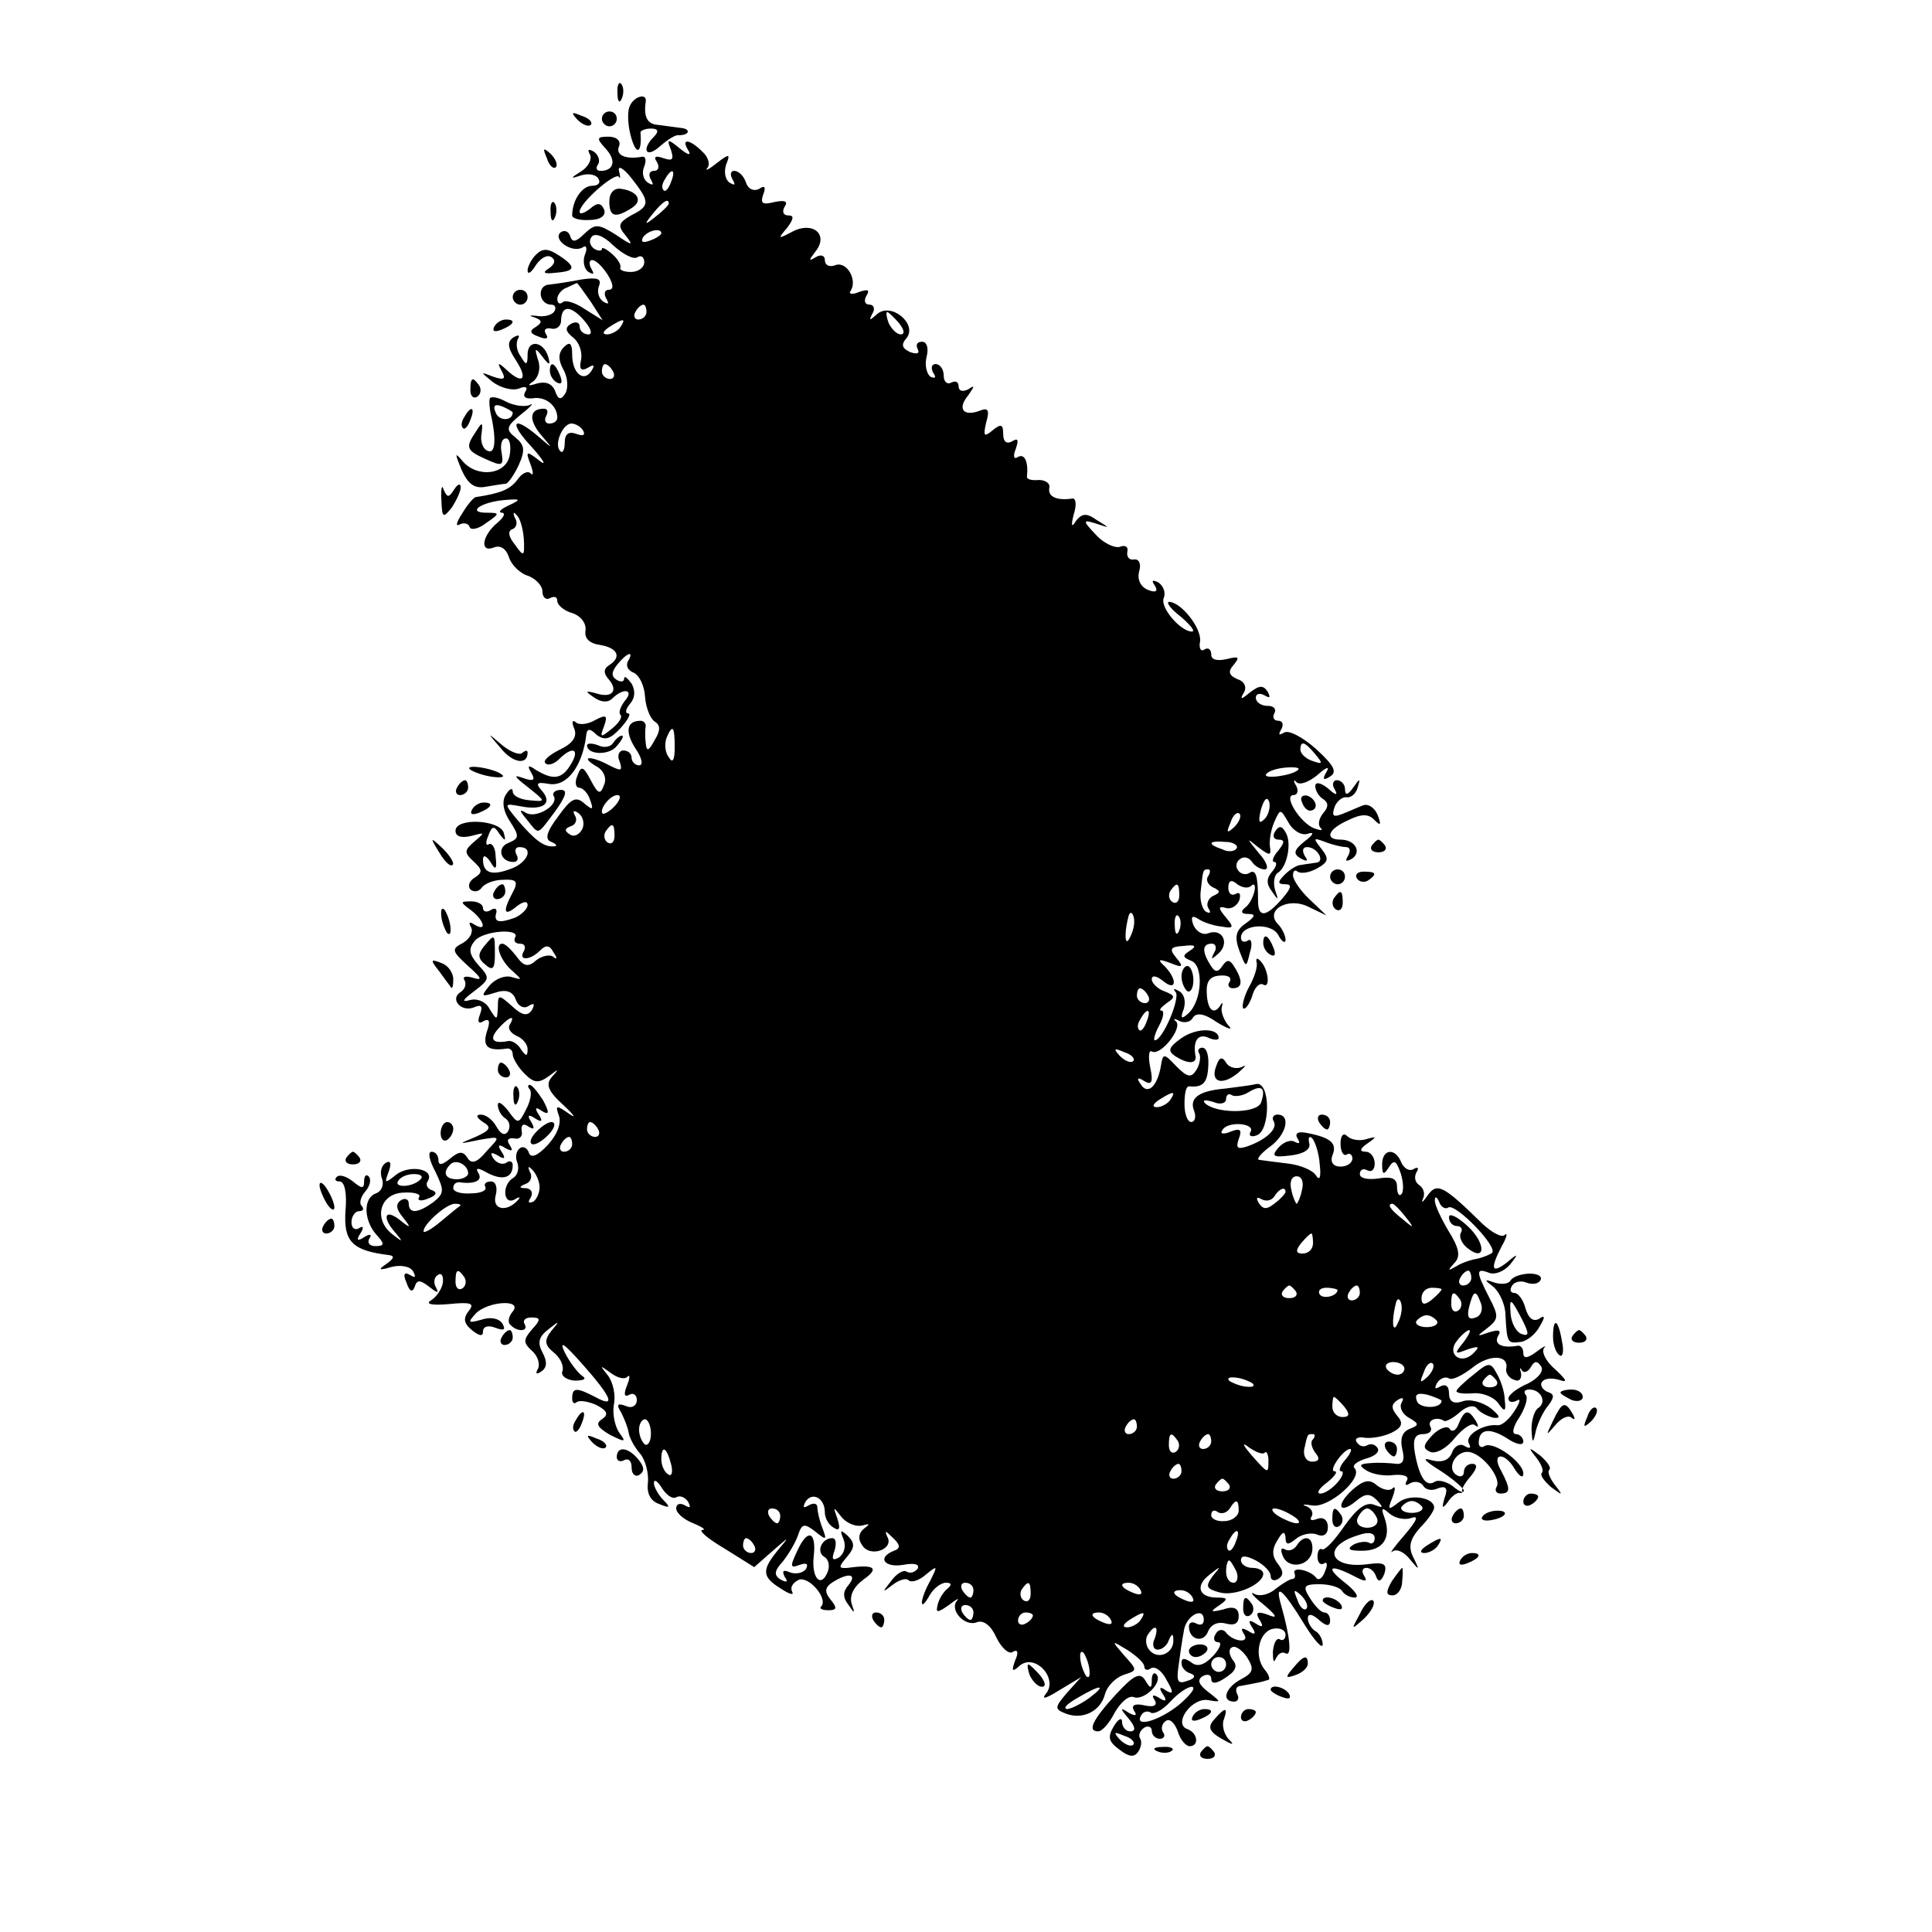 <?xml version="1.0" standalone="no"?>
<!DOCTYPE svg PUBLIC "-//W3C//DTD SVG 20010904//EN"
 "http://www.w3.org/TR/2001/REC-SVG-20010904/DTD/svg10.dtd">
<svg version="1.0" xmlns="http://www.w3.org/2000/svg"
 width="260pt" height="260pt" viewBox="0 0 260 260"
 preserveAspectRatio="xMidYMid meet">
<g transform="translate(0,260) scale(0.1,-0.1)"
fill="#000000" stroke="none">
<path d="M831 2474 c0 -11 3 -14 6 -6 3 7 2 16 -1 19 -3 4 -6 -2 -5 -13z"/>
<path d="M847 2456 c-3 -8 -2 -27 3 -43 7 -23 14 -18 12 8 -1 3 6 6 14 6 10 0
11 -4 4 -11 -17 -17 -11 -30 8 -13 9 8 21 16 25 15 16 0 17 9 2 10 -8 1 -22 3
-30 4 -14 1 -19 11 -16 31 2 13 -17 7 -22 -7z"/>
<path d="M777 2439 c7 -7 15 -10 18 -7 3 3 -2 9 -12 12 -14 6 -15 5 -6 -5z"/>
<path d="M810 2440 c0 -5 5 -10 10 -10 6 0 10 5 10 10 0 6 -4 10 -10 10 -5 0
-10 -4 -10 -10z"/>
<path d="M815 2400 c15 -16 11 -30 -7 -30 -5 0 -7 4 -3 9 3 5 0 13 -6 17 -7 4
-9 3 -5 -4 3 -6 -2 -16 -11 -22 -16 -10 -16 -11 -1 -6 10 3 20 1 23 -4 4 -6 0
-10 -8 -10 -14 0 -27 -20 -27 -40 0 -4 11 -7 24 -6 14 0 22 6 19 14 -4 9 -9
10 -19 1 -8 -6 -14 -8 -14 -4 0 12 48 54 53 47 2 -4 2 0 0 8 -2 8 6 4 17 -10
25 -32 25 -37 -1 -50 -17 -10 -18 -14 -7 -27 11 -14 9 -14 -13 1 -24 15 -28
15 -42 2 -12 -12 -17 -13 -20 -3 -2 6 -8 8 -13 4 -10 -10 16 -28 30 -20 5 4 7
-1 3 -10 -3 -9 -1 -19 5 -23 7 -4 8 -3 4 4 -4 7 -3 12 1 12 5 0 14 -9 21 -20
8 -13 8 -20 1 -20 -5 0 -7 -5 -3 -12 4 -7 3 -8 -4 -4 -6 4 -9 13 -6 21 4 10
-2 12 -23 9 -15 -3 -35 -6 -44 -7 -17 -1 -14 -27 3 -27 5 0 7 -4 4 -9 -3 -5
-14 -8 -24 -6 -9 1 -11 0 -3 -2 11 -4 11 -7 2 -13 -9 -5 -8 -9 4 -13 9 -4 14
-3 10 3 -4 6 -1 9 6 8 7 -2 13 2 14 9 0 22 12 23 30 3 10 -11 13 -20 7 -20 -7
0 -12 5 -12 11 0 5 -5 7 -12 3 -8 -5 -7 -10 3 -18 8 -6 13 -19 11 -30 -3 -13
0 -16 9 -11 8 5 10 4 5 -4 -10 -16 -26 -4 -26 22 0 15 -3 18 -11 10 -8 -8 -8
-17 -1 -30 6 -10 7 -25 3 -32 -6 -10 -10 -9 -14 3 -4 10 -13 13 -24 10 -13 -4
-14 -3 -5 3 7 6 10 18 6 29 -5 16 -4 17 6 4 9 -12 11 -12 8 -1 -6 22 -28 25
-28 4 0 -15 -2 -15 -9 -3 -6 8 -7 18 -4 24 3 5 1 6 -6 2 -9 -6 -8 -14 4 -32
16 -25 8 -32 -14 -11 -11 10 -12 9 -6 -2 6 -11 4 -13 -11 -8 -18 7 -18 7 -1
-7 11 -8 26 -12 35 -9 9 4 13 2 9 -4 -4 -7 0 -10 10 -9 17 3 33 -10 33 -26 0
-5 -5 -8 -11 -8 -5 0 -7 5 -4 10 3 6 2 10 -3 10 -19 0 -21 -14 -5 -34 18 -21
18 -21 -3 -3 -34 29 -40 19 -8 -15 16 -18 20 -26 10 -18 -18 14 -19 13 -12 -5
4 -11 4 -16 0 -12 -4 4 -12 0 -18 -9 -10 -13 -23 -18 -56 -23 -3 -1 -11 -10
-18 -22 -8 -12 -9 -18 -4 -15 6 3 12 2 14 -3 1 -5 12 -3 22 5 19 13 19 14 1
14 -27 0 -9 14 23 17 23 2 24 1 7 -7 -11 -5 -15 -9 -10 -10 6 0 3 -6 -5 -13
-21 -17 -25 -41 -6 -34 9 4 17 -1 21 -13 3 -10 15 -22 26 -25 10 -4 19 -13 19
-21 0 -8 5 -12 10 -9 6 3 10 2 10 -4 0 -5 9 -13 20 -16 12 -4 19 -14 18 -23
-2 -11 5 -18 20 -20 23 -4 29 -16 12 -27 -8 -5 -8 -11 -1 -19 14 -16 4 -26
-17 -19 -15 4 -15 3 -2 -6 9 -6 18 -7 24 -1 15 15 30 12 17 -3 -6 -8 -9 -16
-6 -19 3 -3 -2 -11 -12 -19 -15 -12 -16 -12 -10 4 5 14 3 16 -12 8 -10 -6 -22
-7 -26 -3 -5 4 -6 0 -2 -9 4 -11 -3 -20 -20 -28 -14 -7 -23 -15 -19 -18 3 -4
12 -1 18 5 19 19 29 14 16 -7 -12 -20 -24 -21 -47 -7 -10 7 -12 6 -6 -4 6 -10
3 -12 -11 -7 -14 5 -12 2 6 -12 25 -20 25 -20 3 -18 -13 1 -23 6 -23 12 0 5
-4 4 -9 -4 -6 -9 -4 -22 5 -36 13 -20 13 -23 -1 -29 -17 -6 -12 -26 6 -26 6 0
7 5 4 10 -3 6 -1 10 4 10 20 0 11 -21 -11 -29 -26 -10 -38 -6 -38 12 0 7 4 6
10 -3 7 -12 9 -10 7 7 0 12 -5 19 -9 17 -4 -3 -5 2 -1 11 5 14 8 14 15 3 8
-11 9 -10 6 1 -5 18 -65 21 -65 3 0 -8 8 -10 21 -7 19 5 19 5 5 -7 -14 -12
-15 -15 -2 -27 12 -11 13 -15 2 -22 -7 -4 -10 -11 -6 -16 5 -4 11 -3 15 2 4 6
17 11 29 11 18 1 21 -2 13 -17 -14 -26 -12 -33 5 -19 9 7 15 8 15 2 0 -5 -8
-13 -17 -17 -22 -8 -29 -6 -25 7 1 5 -2 7 -8 3 -5 -3 -10 -2 -10 3 0 5 -7 9
-16 9 -15 0 -15 -1 0 -12 18 -14 22 -30 4 -19 -6 4 -8 3 -4 -4 3 -6 -1 -15
-11 -21 -16 -8 -15 -11 7 -31 18 -16 20 -20 7 -16 -10 3 -15 2 -12 -3 3 -5 1
-12 -5 -16 -15 -9 0 -27 17 -21 11 5 13 2 9 -9 -4 -10 -2 -14 5 -9 8 4 9 -1 4
-15 -6 -20 2 -26 28 -22 4 0 7 -3 7 -8 0 -5 7 -17 16 -26 13 -13 19 -13 33 -3
13 10 14 10 4 -1 -9 -10 -6 -19 15 -38 15 -14 18 -19 8 -12 -17 12 -19 12 -14
-2 4 -10 -2 -26 -15 -40 -13 -14 -22 -18 -25 -11 -2 7 -8 10 -12 7 -5 -3 -7
-12 -4 -19 3 -8 1 -17 -5 -21 -16 -9 -14 -38 2 -29 6 4 8 3 4 -1 -15 -17 -35
-13 -30 6 3 11 0 19 -6 19 -7 0 -10 -3 -8 -7 3 -5 -6 -9 -19 -9 -13 -1 -24 2
-24 7 0 5 3 8 8 8 20 -3 32 2 26 12 -5 8 -1 8 13 0 20 -10 33 -6 33 11 0 5 -4
7 -9 3 -5 -3 -13 0 -17 6 -5 8 -3 9 6 4 9 -6 11 -4 5 5 -6 9 -4 11 5 5 9 -5
11 -4 6 4 -5 7 -2 10 6 9 7 -2 12 3 10 10 -1 8 2 11 9 6 8 -5 9 -3 4 6 -6 9
-4 11 5 5 9 -6 11 -4 5 5 -6 9 -4 11 4 5 10 -6 11 -3 2 14 -7 11 -15 21 -18
21 -3 0 -3 -3 0 -6 3 -4 1 -16 -5 -27 -10 -20 -11 -20 -24 -2 -8 10 -14 14
-14 8 0 -7 5 -15 10 -18 6 -4 7 -11 4 -17 -4 -7 -10 -5 -16 6 -5 9 -14 16 -21
16 -7 0 -6 -4 3 -10 12 -7 10 -11 -10 -20 -24 -10 -24 -10 5 -4 29 5 29 5 10
-15 -13 -16 -21 -18 -26 -9 -6 9 -11 9 -23 -1 -11 -9 -16 -10 -16 -2 0 6 -4
11 -9 11 -6 0 -3 -12 5 -27 12 -25 12 -29 -3 -41 -21 -15 -33 -16 -33 -1 0 5
-5 7 -10 4 -8 -5 -7 -12 2 -23 12 -15 11 -16 -5 -3 -20 15 -23 2 -4 -19 10
-12 9 -12 -5 -1 -26 20 -17 55 15 56 14 1 24 -2 21 -6 -3 -5 3 -6 12 -2 11 4
13 8 6 11 -7 2 -10 8 -6 13 9 16 -25 22 -43 8 -15 -12 -16 -12 -10 4 4 11 3
16 -4 12 -6 -4 -8 -13 -5 -21 3 -8 0 -17 -8 -20 -17 -6 -17 -35 0 -55 12 -13
12 -16 -1 -16 -8 0 -11 5 -8 10 4 6 1 7 -7 2 -9 -6 -11 -4 -5 5 5 8 4 11 -2 7
-5 -3 -10 0 -10 8 0 8 5 15 10 15 6 0 7 3 4 7 -4 3 -2 12 5 20 6 7 8 16 4 20
-3 3 -6 1 -6 -7 0 -10 -3 -10 -15 0 -9 7 -18 10 -22 6 -3 -3 -2 -6 4 -6 7 0
10 -16 8 -39 -3 -42 9 -54 58 -60 8 -1 8 -4 -3 -12 -12 -8 -10 -9 7 -4 12 3
25 1 29 -6 4 -8 3 -9 -4 -5 -8 5 -10 1 -5 -10 4 -12 8 -14 11 -6 3 10 7 10 20
0 10 -8 13 -9 9 -1 -4 6 -3 14 2 17 5 4 8 -1 7 -10 -1 -8 -8 -19 -16 -24 -8
-5 1 -7 24 -5 30 3 35 1 27 -9 -8 -10 -7 -17 4 -26 10 -8 15 -9 15 -2 0 7 7 9
17 5 11 -4 14 -3 9 6 -5 7 -16 9 -28 5 -18 -5 -19 -4 -8 8 16 17 64 20 50 3
-6 -7 -7 -15 -3 -18 9 -10 25 -9 19 1 -3 5 1 9 9 9 13 0 13 -3 1 -16 -12 -14
-12 -18 0 -29 8 -7 11 -18 8 -24 -4 -7 -2 -8 4 -4 8 5 9 13 2 26 -7 13 -5 21
8 31 15 12 16 12 4 -2 -10 -13 -9 -19 3 -29 9 -7 14 -18 12 -25 -3 -6 5 -12
16 -13 12 0 17 2 11 6 -6 4 -17 18 -24 32 -8 17 -1 12 23 -15 40 -45 47 -61
18 -45 -25 13 -31 13 -31 -2 0 -6 3 -8 6 -5 4 3 16 1 27 -4 15 -8 16 -13 7
-19 -9 -6 -6 -11 11 -21 20 -10 22 -10 13 2 -6 8 -10 25 -8 38 3 13 -1 31 -8
40 -11 14 -11 14 3 4 9 -7 19 -10 23 -6 4 4 4 -1 0 -11 -5 -12 -4 -17 3 -13 5
3 10 0 10 -7 0 -8 -7 -12 -15 -8 -11 4 -13 2 -6 -9 4 -8 9 -20 10 -27 1 -7 8
-20 16 -29 7 -9 11 -26 10 -38 -2 -14 3 -25 15 -29 14 -6 16 -5 6 5 -7 7 -13
18 -13 23 0 6 5 3 11 -7 6 -9 14 -15 19 -12 5 3 12 0 16 -6 4 -8 3 -9 -4 -5
-7 4 -12 2 -12 -4 0 -6 10 -15 23 -20 12 -5 18 -9 12 -9 -5 -1 8 -12 30 -25
l40 -25 25 22 c23 20 23 20 7 1 -22 -27 -22 -36 4 -52 12 -8 18 -9 15 -4 -3 6
1 12 9 16 14 5 40 -26 30 -36 -3 -3 2 -5 10 -5 11 0 12 3 3 14 -9 11 -8 17 3
24 21 13 33 11 21 -4 -8 -9 -8 -17 0 -27 8 -12 9 -12 4 2 -3 11 3 23 17 33 21
15 13 20 -22 15 -13 -1 -13 1 -1 15 10 12 11 18 1 28 -10 9 -11 8 -6 -4 4 -10
1 -20 -6 -25 -9 -5 -10 -2 -6 9 3 10 2 17 -3 17 -14 0 -22 -18 -11 -25 6 -3 8
-12 5 -20 -9 -23 -22 -9 -19 20 4 34 -8 39 -22 8 -10 -21 -10 -24 3 -19 9 3
12 2 9 -5 -4 -6 -14 -8 -22 -5 -9 4 -11 2 -7 -6 5 -7 3 -8 -5 -4 -10 6 -9 12
2 24 8 10 17 25 21 36 5 16 9 16 23 5 15 -12 16 -12 10 4 -4 10 -7 23 -7 28 0
6 -5 7 -12 3 -7 -4 -8 -3 -4 5 9 14 26 5 26 -14 0 -8 5 -17 12 -21 8 -5 9 -1
5 12 -6 17 -6 17 5 3 7 -9 20 -14 28 -12 11 3 11 2 3 -4 -7 -5 -9 -14 -3 -22
10 -18 44 -6 34 11 -4 9 -2 8 7 -1 11 -10 11 -15 2 -18 -23 -9 -13 -23 12 -19
15 3 23 1 20 -5 -4 -5 -10 -7 -15 -4 -4 3 -14 -3 -21 -13 -12 -15 -12 -16 2
-5 9 7 19 10 22 6 4 -3 14 0 23 8 16 13 16 12 6 -8 -15 -27 -15 -45 -1 -20 5
9 15 17 22 17 8 0 8 -3 2 -8 -5 -4 -11 -13 -13 -21 -3 -12 -1 -12 15 -1 10 8
15 10 11 6 -11 -13 11 -36 27 -29 9 3 19 -5 26 -21 7 -14 17 -23 22 -19 7 4 8
-1 3 -12 -5 -14 -4 -16 7 -6 21 16 52 -19 34 -39 -6 -8 2 -5 18 5 l30 18 -19
-21 c-17 -20 -17 -22 -2 -28 23 -9 47 3 53 26 3 11 14 22 25 26 19 6 19 6 1
26 -18 21 -18 21 5 7 12 -8 22 -17 22 -22 0 -4 4 -6 9 -2 6 3 15 -4 21 -16 10
-17 9 -20 -1 -14 -8 6 -10 4 -4 -5 6 -9 4 -11 -5 -5 -8 5 -11 4 -6 -3 4 -7 -1
-10 -14 -7 -13 3 -18 0 -14 -7 5 -7 2 -8 -7 -3 -12 8 -12 6 0 -8 9 -11 10 -17
2 -17 -6 0 -11 6 -11 13 0 6 -5 4 -11 -6 -9 -15 -7 -21 8 -32 13 -10 20 -10
25 -2 4 6 5 14 2 18 -2 4 0 10 6 14 5 3 10 1 10 -4 0 -6 5 -11 11 -11 5 0 8 4
4 9 -3 5 -1 12 4 15 5 4 12 -3 16 -14 3 -11 11 -20 16 -20 13 0 11 18 -3 23
-20 7 6 43 28 39 18 -3 18 -3 0 11 -13 10 -15 16 -8 21 7 4 12 2 12 -3 0 -8 7
-7 19 1 14 9 17 16 10 24 -5 7 -6 15 -1 17 4 3 13 -3 20 -13 10 -16 9 -21 -8
-30 -21 -11 -27 -30 -9 -30 5 0 7 5 4 10 -3 6 -1 11 4 11 6 1 16 3 21 4 6 1
13 3 16 4 4 0 2 7 -4 14 -15 18 -8 51 11 55 10 2 17 -2 17 -8 0 -6 -4 -9 -8
-6 -4 2 -8 -5 -9 -17 0 -12 1 -16 4 -9 3 6 8 10 13 7 9 -5 6 23 -6 65 -9 31 2
22 32 -27 13 -21 24 -33 24 -26 0 6 -4 15 -10 18 -5 3 -10 11 -10 17 0 7 6 6
15 -2 10 -9 15 -9 15 -1 0 6 -3 11 -8 11 -4 0 -12 8 -19 19 -10 16 -9 19 13
19 13 0 27 -4 30 -9 3 -5 11 -9 17 -9 7 0 1 9 -13 20 -27 21 -21 26 12 9 15
-8 19 -8 14 0 -4 6 -3 11 3 11 5 0 11 -5 13 -12 3 -8 7 -6 11 4 4 13 0 16 -22
13 -52 -7 -63 24 -13 39 14 5 22 3 22 -4 0 -6 -4 -9 -8 -6 -4 2 -14 1 -21 -3
-9 -6 -5 -8 12 -8 28 0 40 17 30 45 -5 13 -3 14 7 5 7 -6 20 -9 29 -6 11 4 8
-3 -9 -23 -14 -16 -21 -26 -16 -22 5 4 15 0 23 -10 13 -16 14 -16 5 2 -7 14
-5 24 9 40 11 11 19 23 19 27 0 14 -33 19 -48 7 -14 -11 -15 -10 -8 7 4 11 4
16 0 12 -4 -4 -13 -2 -21 4 -10 9 -18 7 -33 -6 -23 -21 -18 -34 5 -15 12 10
18 11 28 1 9 -10 9 -11 -4 -6 -11 4 -23 -5 -40 -29 -13 -19 -26 -33 -30 -31
-3 2 -6 -2 -6 -10 0 -8 4 -12 9 -9 4 3 5 -2 1 -11 -3 -9 -9 -13 -12 -8 -8 10
-32 15 -29 6 2 -5 0 -8 -3 -8 -3 0 -13 -6 -22 -13 -9 -8 -22 -11 -29 -7 -7 4
-2 -3 12 -14 19 -16 20 -20 6 -14 -14 5 -17 3 -11 -7 6 -9 4 -11 -5 -5 -9 6
-11 4 -5 -5 6 -9 4 -11 -5 -5 -9 5 -11 4 -6 -4 9 -13 -15 -11 -25 3 -4 4 -10
3 -13 -3 -4 -6 -2 -11 3 -11 6 0 3 -8 -6 -18 -12 -13 -22 -16 -30 -9 -9 6 -13
6 -13 -1 0 -6 5 -12 12 -14 8 -3 6 -7 -4 -10 -13 -5 -15 -1 -12 20 2 15 5 36
7 46 2 21 27 35 27 16 0 -6 -4 -8 -10 -5 -5 3 -10 2 -10 -4 0 -18 20 -23 26
-6 4 9 13 13 24 10 11 -3 17 0 17 10 0 11 -7 14 -21 9 -17 -4 -18 -3 -6 5 13
9 13 11 -2 11 -25 0 -30 16 -10 31 15 12 16 12 4 -2 -10 -14 -9 -17 9 -22 21
-6 59 11 59 25 0 5 -7 8 -15 8 -8 0 -15 5 -15 10 0 7 6 7 20 0 11 -6 20 -15
20 -21 0 -6 5 -7 10 -4 8 5 7 11 0 20 -8 10 -9 19 -1 32 7 12 10 13 11 4 0
-10 3 -11 14 -2 7 6 20 9 28 6 9 -4 15 0 15 10 0 9 -6 14 -14 11 -8 -3 -11 -2
-8 3 3 5 0 11 -7 14 -7 2 -4 3 8 1 22 -4 69 37 57 50 -4 4 3 9 15 13 12 3 19
9 16 14 -3 5 -9 7 -14 4 -5 -3 -11 -1 -14 4 -4 5 2 8 11 6 10 -1 26 2 36 7 14
7 16 13 7 23 -8 10 -8 15 1 21 7 4 9 3 5 -4 -3 -6 1 -15 10 -20 14 -8 14 -10
1 -15 -10 -4 -13 -13 -10 -27 4 -15 1 -21 -8 -20 -8 1 -23 2 -34 1 -16 -1 -17
-3 -6 -10 8 -5 24 -8 37 -6 14 1 21 -2 17 -8 -3 -6 -1 -7 5 -3 6 3 13 2 17 -3
3 -6 12 -8 20 -4 11 4 14 0 9 -13 -4 -14 -3 -15 4 -6 5 8 12 13 16 13 3 -1 5
1 4 2 -2 2 3 11 11 20 9 11 10 17 2 17 -6 0 -11 -5 -11 -11 0 -5 -4 -8 -10 -4
-14 9 -1 33 17 31 19 -3 44 -36 37 -47 -3 -5 0 -9 5 -9 14 0 14 6 1 31 -14 24
5 26 19 1 6 -9 11 -12 11 -5 0 15 -40 44 -52 37 -4 -3 -8 -1 -8 4 0 19 14 21
37 7 13 -9 23 -11 23 -5 0 5 -5 10 -10 10 -6 0 -4 10 5 23 8 13 12 27 8 30 -3
4 -1 7 5 7 16 0 24 -17 12 -25 -5 -3 -9 -16 -9 -28 1 -20 2 -21 6 -2 3 11 10
26 17 34 8 11 8 15 -2 18 -6 3 -10 9 -7 13 3 5 13 6 23 3 12 -4 11 -1 -5 14
-13 11 -19 24 -15 29 4 4 -1 2 -10 -5 -12 -9 -18 -10 -18 -2 0 6 -3 10 -7 10
-22 -4 -33 2 -27 13 5 8 1 9 -12 5 -17 -6 -18 -6 -2 6 15 12 15 16 2 41 -18
35 -18 40 0 33 8 -3 20 2 28 11 12 15 11 16 -4 3 -21 -16 -23 -9 -7 22 7 12 8
19 4 15 -4 -4 -17 3 -30 15 -53 52 -61 56 -74 38 -6 -9 -9 -11 -6 -4 3 6 1 14
-5 18 -6 4 -7 11 -4 17 4 6 2 8 -3 5 -6 -4 -13 0 -17 8 -8 21 -26 19 -26 -2 0
-14 2 -15 9 -4 7 11 10 9 16 -8 4 -13 4 -25 1 -28 -3 -4 -6 1 -6 10 0 11 -7
14 -25 11 -14 -2 -25 0 -25 6 0 6 5 8 10 5 6 -3 10 1 10 9 0 9 -6 16 -12 16
-9 0 -8 4 2 11 13 9 13 10 -1 6 -9 -3 -21 -1 -26 4 -5 5 -9 1 -9 -10 0 -11 4
-17 8 -15 4 3 8 0 8 -5 0 -6 -7 -11 -16 -11 -10 0 -14 6 -11 15 7 16 -2 24
-33 30 -13 3 -18 0 -14 -7 4 -6 3 -8 -3 -5 -6 4 -16 0 -23 -8 -9 -11 -7 -13
17 -10 17 2 27 8 25 16 -2 8 0 11 4 7 4 -5 9 -20 10 -35 2 -17 0 -23 -5 -15
-4 7 -21 14 -37 16 -16 2 -33 4 -39 5 -5 0 1 8 13 17 23 16 30 44 11 44 -5 0
-8 -4 -5 -9 6 -10 -10 -25 -36 -34 -13 -4 -15 -2 -11 10 5 13 2 15 -11 10 -9
-4 -15 -3 -11 2 3 6 14 9 25 8 10 -1 16 -5 13 -10 -3 -5 0 -8 8 -5 19 6 19 74
-1 69 -8 -2 -27 -4 -41 -6 -36 -3 -49 -13 -42 -30 3 -8 1 -15 -4 -15 -5 0 -9
11 -9 24 0 14 2 24 6 24 19 -2 25 5 26 27 1 14 -2 25 -8 25 -5 0 -7 -4 -4 -8
2 -4 1 -14 -4 -22 -7 -11 -12 -10 -27 5 -17 18 -18 18 -21 -1 -5 -27 -18 -38
-27 -23 -6 8 -4 10 5 4 10 -6 12 -1 8 18 -3 15 -2 24 2 22 11 -7 41 30 33 40
-5 4 -3 5 4 1 6 -3 15 -2 18 4 5 8 16 6 33 -6 15 -9 22 -11 15 -4 -6 7 -10 18
-9 24 2 6 1 8 -1 4 -9 -15 -18 -8 -19 15 -1 16 4 23 17 24 11 1 17 -2 14 -8
-4 -5 -1 -9 4 -9 13 0 14 10 2 29 -6 10 -10 10 -16 1 -6 -9 -10 -9 -16 1 -12
19 -11 29 2 29 5 0 7 -6 3 -12 -5 -10 -4 -10 6 -1 15 14 5 34 -14 27 -7 -3
-16 2 -20 11 -4 11 -2 14 7 8 6 -4 20 -9 31 -10 16 -3 17 -1 6 12 -11 13 -11
16 0 13 7 -2 15 3 18 11 2 8 0 11 -5 8 -5 -3 -10 0 -10 8 0 10 4 12 12 5 7 -5
15 -6 19 -2 4 4 6 0 4 -8 -2 -8 -7 -18 -13 -22 -6 -5 -4 -8 4 -8 11 0 11 -3
-3 -13 -13 -9 -15 -18 -8 -37 9 -23 9 -23 14 -2 4 12 2 20 -3 16 -5 -3 -9 -1
-9 4 0 18 40 21 50 4 5 -10 10 -12 10 -7 0 6 -5 16 -10 21 -19 19 14 38 42 23
l23 -11 -22 21 c-13 12 -23 27 -23 33 0 6 3 8 6 5 4 -3 15 -2 26 4 16 9 17 13
6 27 -11 14 -11 15 5 9 10 -4 23 -7 28 -7 6 0 7 -5 3 -12 -4 -7 -3 -8 5 -4 14
9 5 26 -15 26 -22 0 -17 14 10 26 18 9 28 9 36 0 8 -8 9 -6 4 7 -4 10 -13 16
-20 13 -8 -3 -21 -9 -29 -12 -11 -4 -13 -2 -9 10 3 8 11 14 16 13 6 -1 13 5
15 13 4 13 3 13 -6 0 -7 -10 -11 -11 -11 -2 0 6 -5 12 -11 12 -5 0 -7 -6 -3
-12 5 -9 2 -9 -9 1 -10 8 -17 9 -17 3 0 -6 5 -14 10 -17 8 -5 8 -11 1 -19 -6
-7 -8 -16 -4 -20 4 -4 1 -4 -8 -1 -19 7 -43 45 -28 45 5 0 7 6 3 13 -4 6 -3 9
1 4 5 -4 17 1 28 10 12 11 17 12 12 4 -6 -10 -4 -12 5 -6 10 6 5 15 -19 37
-18 16 -37 26 -43 22 -7 -4 -8 -3 -4 4 4 7 2 12 -4 12 -6 0 -8 5 -5 10 3 6 -1
10 -9 10 -9 0 -16 5 -16 11 0 5 5 7 12 3 7 -4 8 -3 4 5 -6 9 -11 9 -24 -1 -12
-10 -14 -10 -8 0 4 7 1 15 -9 18 -11 5 -13 10 -5 19 9 11 7 12 -9 8 -13 -3
-21 -1 -21 6 0 7 -4 10 -9 7 -5 -4 -8 2 -6 11 2 18 -26 53 -42 53 -4 -1 3 -10
16 -20 13 -11 20 -20 15 -20 -15 0 -43 32 -38 45 3 7 0 16 -7 21 -8 4 -10 3
-5 -4 5 -8 1 -10 -9 -6 -10 4 -15 14 -12 25 3 10 0 17 -7 16 -6 -1 -10 3 -9
10 2 7 -3 10 -10 7 -7 -2 -22 5 -32 16 -19 20 -18 21 1 15 18 -6 18 -6 0 5
-14 10 -20 9 -28 -1 -6 -10 -7 -7 -3 9 4 12 3 22 -2 21 -20 -3 -33 2 -31 14 2
6 -5 11 -14 11 -10 -1 -17 1 -16 5 2 19 -3 31 -12 26 -6 -4 -7 1 -3 11 4 12 3
15 -5 10 -7 -4 -12 -1 -12 10 0 13 -3 14 -14 5 -12 -10 -13 -8 -9 10 5 17 3
21 -9 16 -22 -8 -30 3 -15 21 9 13 9 14 0 8 -8 -4 -13 -2 -13 4 0 6 -4 8 -10
5 -5 -3 -10 1 -10 9 0 9 -5 16 -11 16 -5 0 -7 -5 -3 -12 4 -6 3 -8 -4 -5 -5 4
-8 16 -5 27 3 12 0 20 -6 20 -7 0 -9 -4 -6 -10 3 -6 -1 -7 -10 -4 -11 5 -13
10 -5 19 15 19 -21 49 -40 32 -10 -9 -11 -9 -6 1 4 6 2 12 -4 12 -6 0 -8 5 -4
12 5 8 2 9 -10 5 -9 -4 -15 -3 -11 2 9 15 -6 40 -21 34 -8 -3 -14 0 -14 7 0 6
-5 8 -12 4 -10 -6 -10 -5 -1 7 19 23 -3 42 -31 27 -19 -10 -20 -10 -7 5 9 12
10 17 2 17 -7 0 -9 5 -5 12 5 7 0 9 -14 6 -16 -4 -19 -2 -15 10 4 10 2 13 -5
8 -7 -4 -15 -1 -18 8 -3 9 -10 16 -16 16 -5 0 -6 -5 -2 -12 4 -7 3 -8 -4 -4
-6 4 -8 14 -5 24 6 15 5 16 -13 2 -10 -8 -16 -11 -12 -6 4 5 1 15 -7 22 -17
17 -29 18 -19 2 5 -8 0 -7 -11 2 -17 14 -18 13 -12 -2 4 -13 2 -15 -10 -11
-11 4 -14 2 -9 -5 4 -7 2 -12 -4 -12 -6 0 -8 -5 -4 -12 4 -7 3 -8 -4 -4 -6 4
-9 13 -5 22 3 8 2 14 -3 13 -22 -4 -36 2 -31 14 3 7 -3 13 -14 13 -16 0 -17
-2 -4 -16z m88 -45 c-3 -9 -8 -14 -10 -11 -3 3 -2 9 2 15 9 16 15 13 8 -4z
m-3 -29 c0 -2 -8 -10 -17 -17 -16 -13 -17 -12 -4 4 13 16 21 21 21 13z m-42
-72 c5 3 9 0 9 -7 0 -7 -8 -13 -18 -13 -10 0 -16 3 -14 6 1 3 -3 11 -11 18 -8
7 -14 10 -14 7 0 -3 -5 -3 -10 0 -6 4 -8 11 -4 16 4 6 16 2 29 -11 13 -12 28
-20 33 -16z m32 32 c0 -2 -7 -7 -16 -10 -8 -3 -12 -2 -9 4 6 10 25 14 25 6z
m-95 -92 l16 -25 -24 15 c-13 9 -27 13 -30 9 -4 -3 -7 -1 -7 5 0 5 6 13 13 15
6 3 13 6 13 6 1 1 9 -11 19 -25z m75 -14 c0 -5 -5 -10 -11 -10 -5 0 -7 5 -4
10 3 6 8 10 11 10 2 0 4 -4 4 -10z m340 -15 c7 -9 8 -15 2 -15 -5 0 -12 7 -16
15 -3 8 -4 15 -2 15 2 0 9 -7 16 -15z m-375 -5 c-3 -5 -12 -10 -18 -10 -7 0
-6 4 3 10 19 12 23 12 15 0z m-10 -60 c3 -5 1 -10 -4 -10 -6 0 -11 5 -11 10 0
6 2 10 4 10 3 0 8 -4 11 -10z m-40 -80 c3 -6 -1 -7 -9 -4 -11 4 -16 0 -16 -12
0 -9 -3 -15 -6 -11 -9 8 3 37 15 37 5 0 13 -4 16 -10z m-80 -146 c1 -23 0 -24
-12 -7 -9 11 -10 19 -3 21 5 2 7 9 3 15 -3 7 -2 9 2 4 5 -4 9 -19 10 -33z
m140 -164 c-3 -6 0 -12 7 -15 8 -3 15 -17 16 -32 1 -15 7 -30 13 -34 8 -5 8
-12 0 -25 -8 -15 -11 -16 -12 -4 -1 8 -1 18 0 23 0 4 -3 7 -7 7 -19 0 -21 -15
-7 -37 9 -13 11 -23 5 -23 -5 0 -10 5 -10 10 0 6 -5 10 -11 10 -6 0 -9 -7 -5
-15 4 -13 2 -13 -14 -5 -24 13 -41 13 -18 -1 10 -5 15 -16 11 -25 -5 -14 -8
-13 -18 6 -10 19 -13 20 -18 6 -4 -9 -2 -16 2 -16 5 0 12 -7 15 -16 5 -14 4
-15 -8 -5 -11 10 -18 6 -35 -18 -16 -21 -18 -31 -9 -34 7 -3 9 -6 3 -6 -13 -1
-25 8 -49 36 -18 22 -18 22 4 18 30 -6 44 3 30 20 -10 11 -8 13 9 10 24 -4 45
24 50 66 1 9 5 9 14 0 11 -8 18 -6 32 9 10 11 15 20 10 20 -4 0 -3 6 3 13 7 8
7 18 2 27 -6 8 -10 11 -10 7 0 -5 -5 -5 -10 -2 -8 5 -7 11 1 21 13 16 23 19
14 4z m63 -116 c0 -17 -3 -22 -8 -13 -5 6 -6 18 -3 26 8 19 11 16 11 -13z
m862 -9 c11 -13 10 -14 -4 -9 -9 3 -16 10 -16 15 0 13 6 11 20 -6z m-23 -21
c-8 -8 -48 -13 -43 -6 2 4 14 8 26 9 12 1 20 0 17 -3z m-919 -48 c-7 -8 -15
-12 -17 -11 -5 6 10 25 20 25 5 0 4 -6 -3 -14z m874 -18 c-8 -8 -9 -4 -5 13 4
13 8 18 11 10 2 -7 -1 -18 -6 -23z m-918 -13 c-4 -8 -11 -12 -17 -8 -8 5 -7 8
1 11 7 2 9 9 6 14 -4 7 -2 8 4 4 6 -4 9 -13 6 -21z m877 2 c-10 -9 -11 -8 -5
6 3 10 9 15 12 12 3 -3 0 -11 -7 -18z m99 -9 c9 3 8 -1 -4 -10 -15 -12 -16
-17 -6 -23 9 -5 11 -4 6 3 -4 7 -3 12 3 12 14 0 25 -20 12 -21 -6 -1 -15 -2
-20 -3 -6 0 -16 -7 -22 -13 -10 -10 -10 -13 1 -13 9 0 8 -5 -5 -20 -22 -25
-32 -25 -32 -2 0 34 -3 43 -12 37 -5 -3 -12 -1 -15 4 -4 5 -2 12 3 15 5 4 12
2 16 -4 3 -5 11 -10 17 -10 6 0 3 10 -8 22 -17 21 -17 21 -1 8 16 -12 18 -12
16 1 -1 7 1 22 6 33 8 18 8 18 19 -1 6 -11 18 -18 26 -15z m-933 -3 c0 -8 -4
-12 -9 -9 -5 3 -6 10 -3 15 9 13 12 11 12 -6z m837 -17 c-3 -4 -11 -5 -19 -1
-21 7 -19 12 4 10 11 0 18 -5 15 -9z m-38 -37 c-4 -5 0 -12 6 -15 11 -5 11 -7
0 -12 -6 -3 -9 -11 -6 -16 4 -6 3 -8 -3 -5 -5 3 -9 16 -7 29 3 28 3 28 10 28
3 0 3 -4 0 -9z m-39 -26 c0 -8 -4 -12 -9 -9 -5 3 -6 10 -3 15 9 13 12 11 12
-6z m-61 -40 c-1 -8 -5 -17 -8 -21 -5 -4 -4 16 1 34 3 9 9 -1 7 -13z m61 -7
c-3 -8 -6 -5 -6 6 -1 11 2 17 5 13 3 -3 4 -12 1 -19z m-894 -10 c-2 -5 1 -8 7
-8 6 0 8 -4 5 -10 -8 -13 8 -13 22 1 8 8 13 7 18 -3 5 -7 5 -10 0 -6 -4 4 -15
2 -23 -4 -11 -10 -17 -9 -27 5 -7 9 -15 17 -19 17 -11 0 -2 -24 14 -37 13 -12
13 -12 -1 -8 -9 3 -22 -2 -30 -11 -12 -15 -12 -16 7 -10 15 5 24 2 28 -9 3 -9
11 -13 17 -9 8 5 9 3 5 -5 -6 -9 -13 -8 -27 5 -18 16 -19 16 -19 -2 -1 -17 -1
-18 -11 -2 -5 10 -17 15 -27 12 -11 -3 -10 0 6 12 21 16 22 18 6 35 -13 15
-14 22 -5 33 12 14 63 17 54 4z m909 -17 c-11 -7 -11 -9 1 -14 17 -6 15 -54
-4 -71 -9 -8 -11 -7 -6 6 3 10 1 20 -6 24 -7 4 -9 4 -5 -1 7 -7 -17 -65 -28
-65 -2 0 0 9 6 20 6 11 7 20 3 20 -4 0 -1 4 7 10 12 8 12 10 -3 16 -9 3 -17
11 -17 16 0 6 6 5 15 -2 18 -15 20 1 3 19 -11 10 -9 11 7 5 17 -7 18 -5 8 7
-10 12 -8 15 10 16 15 2 18 0 9 -6z m-57 -61 c3 -5 1 -10 -4 -10 -6 0 -11 5
-11 10 0 6 2 10 4 10 3 0 8 -4 11 -10z m-2 -35 c-3 -9 -8 -14 -10 -11 -3 3 -2
9 2 15 9 16 15 13 8 -4z m-857 -4 c-3 -5 1 -11 9 -15 8 -3 15 -11 15 -18 0
-10 -2 -10 -9 0 -4 7 -12 12 -17 11 -21 -4 -26 2 -14 16 14 16 25 21 16 6z
m839 -49 c-3 -3 -11 0 -18 7 -9 10 -8 11 6 5 10 -3 15 -9 12 -12z m172 -56
c-6 -15 -62 -15 -76 0 -3 4 2 4 12 1 9 -4 17 -2 17 4 0 6 4 8 8 5 4 -2 14 -1
22 4 18 11 24 6 17 -14z m-122 4 c-3 -5 -12 -10 -18 -10 -7 0 -6 4 3 10 19 12
23 12 15 0z m-770 -40 c3 -5 1 -10 -4 -10 -6 0 -11 5 -11 10 0 6 2 10 4 10 3
0 8 -4 11 -10z m-35 -20 c0 -5 -5 -10 -11 -10 -5 0 -7 5 -4 10 3 6 8 10 11 10
2 0 4 -4 4 -10z m-140 -39 c0 -4 -7 -8 -15 -8 -16 0 -20 9 -9 20 8 8 24 -1 24
-12z m96 -16 c1 -8 -3 -18 -8 -22 -7 -3 -8 -1 -4 5 4 7 1 12 -6 13 -10 0 -10
2 0 6 6 2 9 10 5 16 -3 7 -2 8 2 4 5 -4 10 -14 11 -22z m-160 8 c-10 -11 -37
-12 -30 -2 3 5 12 9 21 9 9 0 13 -3 9 -7z m1186 -15 c-2 -10 -6 -18 -7 -18 -1
0 -5 8 -7 18 -3 11 0 19 7 19 7 0 10 -8 7 -19z m-22 -2 c0 -2 -6 -9 -14 -15
-11 -9 -16 -9 -22 0 -4 7 -3 9 4 5 6 -3 13 -2 17 4 6 10 15 14 15 6z m219 -21
c10 6 67 -53 59 -61 -4 -3 -12 -6 -20 -8 -7 -1 -20 -5 -28 -10 -12 -7 -12 -6
-3 4 9 9 7 20 -8 44 -10 17 -19 36 -18 41 0 6 3 4 6 -3 2 -6 8 -10 12 -7z
m-1330 2 c-2 -1 -14 -11 -26 -21 -13 -11 -23 -16 -23 -13 0 10 31 37 42 37 6
0 9 -1 7 -3z m1272 -14 c13 -16 12 -17 -3 -4 -17 13 -22 21 -14 21 2 0 10 -8
17 -17z m-124 -36 c0 -8 -6 -14 -14 -14 -9 0 -10 4 -2 14 6 7 12 13 14 13 1 0
2 -6 2 -13z m-1142 -46 c3 -5 2 -12 -3 -15 -5 -3 -9 1 -9 9 0 17 3 19 12 6z
m1355 -1 c0 -5 -5 -10 -11 -10 -5 0 -7 5 -4 10 3 6 8 10 11 10 2 0 4 -4 4 -10z
m-236 -18 c3 -5 -1 -9 -9 -9 -8 0 -12 4 -9 9 3 4 7 8 9 8 2 0 6 -4 9 -8z m56
2 c0 -8 -19 -13 -24 -6 -3 5 1 9 9 9 8 0 15 -2 15 -3z m30 -4 c0 -5 -5 -10
-11 -10 -5 0 -7 5 -4 10 3 6 8 10 11 10 2 0 4 -4 4 -10z m110 5 c0 -2 -6 -8
-13 -14 -10 -8 -14 -7 -14 2 0 8 6 14 14 14 7 0 13 -1 13 -2z m25 -14 c3 -5 2
-12 -3 -15 -5 -3 -9 1 -9 9 0 17 3 19 12 6z m28 -5 c3 -8 0 -17 -7 -19 -10 -4
-12 1 -9 14 6 23 9 24 16 5z m-107 -11 c-1 -8 -5 -17 -8 -21 -5 -4 -4 16 1 34
3 9 9 -1 7 -13z m48 -13 c2 -4 -4 -8 -14 -8 -10 0 -16 4 -14 8 3 4 9 8 14 8 5
0 11 -4 14 -8z m35 -29 c-12 -15 -12 -16 6 -9 15 5 17 4 8 -5 -17 -17 -37 -1
-22 17 6 8 14 14 16 14 3 0 -1 -8 -8 -17z m58 -35 c-1 -6 4 -13 11 -15 6 -3
10 1 9 9 -2 7 -2 9 1 4 2 -4 8 -3 12 4 5 9 9 9 14 1 4 -6 -4 -16 -18 -23 -14
-6 -26 -15 -26 -20 0 -5 5 -6 11 -3 6 4 5 -2 -3 -14 -7 -11 -17 -20 -23 -19
-19 2 -45 -14 -38 -25 3 -6 1 -7 -6 -3 -6 4 -14 0 -17 -9 -4 -10 -13 -14 -28
-10 -13 4 -9 -1 12 -14 17 -11 32 -24 32 -27 0 -4 -7 -1 -15 6 -8 6 -19 9 -24
6 -12 -8 -21 6 -27 39 -3 18 0 25 11 25 9 0 13 5 10 10 -5 9 9 14 18 8 2 -2
12 3 21 11 10 9 20 11 24 5 4 -5 14 -10 22 -12 10 -1 9 2 -4 13 -11 8 -28 13
-38 9 -12 -4 -18 0 -18 11 0 10 -5 13 -12 9 -7 -4 -8 -3 -4 5 4 6 11 9 16 6 4
-3 18 4 31 14 23 19 50 18 46 -1z m-137 0 c0 -4 -4 -8 -9 -8 -6 0 -12 4 -15 8
-3 5 1 9 9 9 8 0 15 -4 15 -9z m31 -11 c-10 -9 -11 -8 -5 6 3 10 9 15 12 12 3
-3 0 -11 -7 -18z m-235 -9 c3 -4 -1 -5 -10 -4 -8 1 -18 5 -22 8 -3 4 1 5 10 4
8 -1 18 -5 22 -8z m254 -23 c0 -11 -29 -11 -33 -1 -4 10 1 12 14 9 10 -3 19
-7 19 -8z m-131 -8 c8 -10 7 -14 -2 -14 -8 0 -14 6 -14 14 0 7 1 13 2 13 2 0
8 -6 14 -13z m-933 -36 c0 -11 -4 -17 -8 -15 -4 3 -8 12 -8 20 0 8 4 14 8 14
4 0 8 -9 8 -19z m654 9 c0 -5 -5 -10 -11 -10 -5 0 -7 5 -4 10 3 6 8 10 11 10
2 0 4 -4 4 -10z m55 -19 c3 -5 2 -12 -3 -15 -5 -3 -9 1 -9 9 0 17 3 19 12 6z
m45 -1 c0 -5 -5 -10 -11 -10 -5 0 -7 5 -4 10 3 6 8 10 11 10 2 0 4 -4 4 -10z
m137 3 c-4 -3 -2 -11 3 -18 7 -8 5 -12 -4 -12 -8 0 -12 7 -11 16 5 22 4 21 12
21 3 0 3 -3 0 -7z m-65 -18 c2 3 5 -2 5 -10 0 -19 0 -19 -23 7 -12 14 -13 18
-3 10 9 -6 18 -10 21 -7z m-799 -15 c3 -11 1 -18 -4 -14 -5 3 -9 12 -9 20 0
20 7 17 13 -6z m907 5 c-7 -8 -9 -15 -5 -15 4 0 2 -7 -5 -15 -7 -8 -17 -15
-23 -15 -6 0 -2 7 9 15 10 8 15 15 10 15 -9 0 12 30 21 30 3 0 0 -7 -7 -15z
m-220 -15 c0 -5 -5 -10 -11 -10 -5 0 -7 5 -4 10 3 6 8 10 11 10 2 0 4 -4 4
-10z m64 -18 c3 -5 -1 -9 -9 -9 -8 0 -12 4 -9 9 3 4 7 8 9 8 2 0 6 -4 9 -8z
m13 -35 c0 -7 -9 -14 -19 -14 -10 -1 -18 3 -18 8 0 6 4 8 9 4 5 -3 12 -1 16 5
8 13 12 13 12 -3z m247 5 c2 -4 -4 -8 -14 -8 -10 0 -16 4 -14 8 3 4 9 8 14 8
5 0 11 -4 14 -8z m-864 -12 c0 -5 -2 -10 -4 -10 -3 0 -8 5 -11 10 -3 6 -1 10
4 10 6 0 11 -4 11 -10z m690 0 c8 -5 11 -10 5 -10 -5 0 -17 5 -25 10 -8 5 -10
10 -5 10 6 0 17 -5 25 -10z m113 -3 c3 -7 -3 -13 -13 -13 -10 0 -16 6 -13 13
3 7 9 13 13 13 4 0 10 -6 13 -13z m-190 -32 c-3 -9 -8 -14 -10 -11 -3 3 -2 9
2 15 9 16 15 13 8 -4z m-648 -5 c3 -5 1 -10 -4 -10 -6 0 -11 5 -11 10 0 6 2
10 4 10 3 0 8 -4 11 -10z m649 -35 c3 -8 1 -15 -4 -15 -6 0 -10 7 -10 15 0 8
2 15 4 15 2 0 6 -7 10 -15z m-354 -25 c0 -5 -2 -10 -4 -10 -3 0 -8 5 -11 10
-3 6 -1 10 4 10 6 0 11 -4 11 -10z m77 -5 c0 -8 -4 -12 -9 -9 -5 3 -6 10 -3
15 9 13 12 11 12 -6z m148 5 c3 -6 -1 -7 -9 -4 -18 7 -21 14 -7 14 6 0 13 -4
16 -10z m70 -10 c3 -6 -1 -7 -9 -4 -18 7 -21 14 -7 14 6 0 13 -4 16 -10z m153
-15 c-3 -3 -9 2 -12 12 -6 14 -5 15 5 6 7 -7 10 -15 7 -18z m-448 -5 c0 -5 -2
-10 -4 -10 -3 0 -8 5 -11 10 -3 6 -1 10 4 10 6 0 11 -4 11 -10z m80 -4 c0 -3
-4 -8 -10 -11 -5 -3 -10 -1 -10 4 0 6 5 11 10 11 6 0 10 -2 10 -4z m105 -6 c3
-6 -1 -7 -9 -4 -18 7 -21 14 -7 14 6 0 13 -4 16 -10z m40 0 c-3 -5 -12 -10
-18 -10 -7 0 -6 4 3 10 19 12 23 12 15 0z m19 -25 c-4 -8 -2 -15 4 -15 6 0 13
6 15 13 4 9 6 9 6 0 1 -17 -19 -27 -31 -15 -6 6 -7 15 -4 21 10 16 16 13 10
-4z m-88 -41 c1 -9 0 -13 -4 -10 -3 4 -7 14 -8 22 -1 9 0 13 4 10 3 -4 7 -14
8 -22z m184 6 c0 -5 -4 -10 -10 -10 -5 0 -10 5 -10 10 0 6 5 10 10 10 6 0 10
-4 10 -10z m-184 -45 c-11 -8 -25 -15 -30 -15 -6 1 0 7 14 15 32 19 40 18 16
0z m121 -9 c-27 -22 -62 -32 -51 -14 3 5 9 6 13 3 5 -2 16 4 26 15 10 11 23
20 29 20 6 -1 -2 -11 -17 -24z m-62 -54 c-3 -3 -11 0 -18 7 -9 10 -8 11 6 5
10 -3 15 -9 12 -12z"/>
<path d="M825 1600 c-3 -5 -12 -7 -20 -3 -8 3 -15 3 -15 0 0 -13 30 -14 40 -1
7 8 10 14 7 14 -3 0 -8 -4 -12 -10z"/>
<path d="M745 1529 c8 -12 -23 -31 -37 -23 -10 6 -9 3 1 -9 17 -21 13 -22 38
11 15 21 17 29 8 29 -8 0 -12 -4 -10 -8z"/>
<path d="M1716 1481 c-4 -6 -2 -11 5 -11 8 0 8 -4 -1 -15 -7 -8 -9 -15 -5 -15
4 0 3 -6 -3 -13 -8 -9 -8 -17 0 -27 8 -12 9 -12 4 2 -3 10 -1 20 3 23 13 7 20
41 11 55 -5 9 -9 9 -14 1z"/>
<path d="M651 1326 c-8 -10 -8 -16 2 -24 10 -9 13 -6 13 13 0 29 0 29 -15 11z"/>
<path d="M1590 1286 c0 -8 4 -17 8 -20 4 -2 8 4 8 15 0 10 -4 19 -8 19 -4 0
-8 -6 -8 -14z"/>
<path d="M1950 962 c0 -7 5 -12 11 -12 5 0 8 -4 5 -9 -3 -5 1 -14 8 -20 26
-21 26 6 1 29 -14 13 -25 18 -25 12z"/>
<path d="M1983 750 c-13 -10 -23 -20 -23 -22 0 -3 10 -4 23 -3 12 1 27 -5 33
-13 9 -13 11 -12 9 4 0 10 -5 26 -11 36 -8 15 -11 15 -31 -2z m31 -8 c3 -5 -1
-9 -9 -9 -8 0 -12 4 -9 9 3 4 7 8 9 8 2 0 6 -4 9 -8z"/>
<path d="M1963 684 c-3 -9 -9 -12 -12 -7 -3 5 -14 1 -23 -8 -13 -14 -14 -18
-3 -23 8 -3 23 6 33 19 11 13 23 21 27 17 5 -4 5 -1 1 6 -10 16 -15 15 -23 -4z"/>
<path d="M736 2387 c3 -10 9 -15 12 -12 3 3 0 11 -7 18 -10 9 -11 8 -5 -6z"/>
<path d="M820 2329 c0 -21 8 -23 30 -9 16 10 8 23 -15 26 -9 1 -15 -6 -15 -17z"/>
<path d="M741 2314 c0 -11 3 -14 6 -6 3 7 2 16 -1 19 -3 4 -6 -2 -5 -13z"/>
<path d="M721 2257 c-6 -6 -11 -16 -11 -21 0 -6 5 -3 11 7 6 9 15 15 21 11 6
-4 5 -9 -3 -15 -10 -6 -7 -8 9 -6 27 2 28 8 3 24 -14 9 -21 9 -30 0z"/>
<path d="M690 2200 c0 -5 5 -10 10 -10 6 0 10 5 10 10 0 6 -4 10 -10 10 -5 0
-10 -4 -10 -10z"/>
<path d="M665 2160 c-3 -6 1 -7 9 -4 18 7 21 14 7 14 -6 0 -13 -4 -16 -10z"/>
<path d="M740 2101 c0 -6 4 -13 10 -16 6 -3 7 1 4 9 -7 18 -14 21 -14 7z"/>
<path d="M633 2075 c0 -8 4 -12 9 -9 5 3 6 10 3 15 -9 13 -12 11 -12 -6z"/>
<path d="M659 2063 c-1 -4 0 -12 1 -18 8 -34 7 -56 -3 -52 -7 2 -11 13 -9 23
2 16 1 17 -7 4 -15 -22 -14 -26 13 -38 22 -10 24 -9 21 9 -2 10 0 19 6 19 5 0
7 -10 5 -22 -4 -27 -44 -32 -64 -8 -10 12 -10 10 -1 -12 9 -20 18 -26 33 -23
12 2 24 4 27 4 3 1 11 12 17 25 9 20 8 27 -4 37 -14 11 -13 15 8 32 13 10 17
16 11 12 -7 -3 -22 -1 -33 5 -11 6 -21 7 -21 3z m31 -18 c0 -12 -19 -12 -23 0
-4 9 -1 12 9 8 7 -3 14 -7 14 -8z"/>
<path d="M625 2039 c-4 -6 -5 -12 -2 -15 2 -3 7 2 10 11 7 17 1 20 -8 4z"/>
<path d="M594 1927 c1 -24 2 -25 14 -10 6 9 12 22 12 27 0 6 -4 5 -9 -3 -7
-11 -9 -11 -14 0 -2 8 -4 2 -3 -14z"/>
<path d="M674 1593 c16 -20 36 -23 36 -6 0 4 -3 3 -7 0 -3 -4 -16 1 -27 10
-21 18 -21 18 -2 -4z"/>
<path d="M632 1565 c3 -3 16 -8 28 -10 12 -2 20 -1 16 2 -4 4 -16 8 -28 10
-12 2 -19 1 -16 -2z"/>
<path d="M615 1540 c-3 -5 -1 -10 4 -10 6 0 11 5 11 10 0 6 -2 10 -4 10 -3 0
-8 -4 -11 -10z"/>
<path d="M1752 1521 c2 -7 7 -12 11 -12 12 1 9 15 -3 20 -7 2 -11 -2 -8 -8z"/>
<path d="M635 1510 c-3 -6 1 -7 9 -4 18 7 21 14 7 14 -6 0 -13 -4 -16 -10z"/>
<path d="M591 1453 c7 -12 15 -20 18 -17 3 2 -3 12 -13 22 -17 16 -18 16 -5
-5z"/>
<path d="M1846 1462 c-3 -5 1 -9 9 -9 8 0 12 4 9 9 -3 4 -7 8 -9 8 -2 0 -6 -4
-9 -8z"/>
<path d="M1790 1420 c0 -5 5 -10 10 -10 6 0 10 5 10 10 0 6 -4 10 -10 10 -5 0
-10 -4 -10 -10z"/>
<path d="M1826 1418 c3 -5 10 -6 15 -3 13 9 11 12 -6 12 -8 0 -12 -4 -9 -9z"/>
<path d="M665 1400 c-3 -5 -1 -10 4 -10 6 0 11 5 11 10 0 6 -2 10 -4 10 -3 0
-8 -4 -11 -10z"/>
<path d="M1795 1391 c-3 -5 -2 -12 3 -15 5 -3 9 1 9 9 0 17 -3 19 -12 6z"/>
<path d="M594 1366 c1 -8 5 -18 8 -22 4 -3 5 1 4 10 -1 8 -5 18 -8 22 -4 3 -5
-1 -4 -10z"/>
<path d="M1700 1331 c0 -6 4 -13 10 -16 6 -3 7 1 4 9 -7 18 -14 21 -14 7z"/>
<path d="M591 1293 c7 -10 15 -20 16 -22 2 -2 3 3 3 11 0 9 -7 19 -16 22 -15
6 -15 4 -3 -11z"/>
<path d="M1691 1305 c2 -5 -3 -21 -10 -33 -7 -13 -10 -26 -8 -29 3 -2 8 5 12
16 3 12 10 19 15 16 10 -6 7 21 -4 32 -4 4 -6 4 -5 -2z"/>
<path d="M1590 1203 c-17 -12 -19 -17 -9 -24 17 -11 29 -11 28 -1 -4 21 3 31
16 26 8 -4 15 -4 15 -1 0 14 -30 14 -50 0z"/>
<path d="M1637 1166 c-9 -22 7 -28 29 -10 10 9 13 12 5 8 -7 -3 -17 -1 -21 6
-5 8 -9 8 -13 -4z"/>
<path d="M670 1160 c0 -5 5 -10 11 -10 5 0 7 5 4 10 -3 6 -8 10 -11 10 -2 0
-4 -4 -4 -10z"/>
<path d="M691 1124 c0 -11 3 -14 6 -6 3 7 2 16 -1 19 -3 4 -6 -2 -5 -13z"/>
<path d="M1775 1090 c3 -5 8 -10 11 -10 2 0 4 5 4 10 0 6 -5 10 -11 10 -5 0
-7 -4 -4 -10z"/>
<path d="M593 1075 c0 -8 4 -12 9 -9 4 3 8 9 8 15 0 5 -4 9 -8 9 -5 0 -9 -7
-9 -15z"/>
<path d="M720 1075 c-7 -8 -8 -15 -2 -15 5 0 15 7 22 15 7 8 8 15 2 15 -5 0
-15 -7 -22 -15z"/>
<path d="M466 1042 c-3 -5 1 -9 9 -9 8 0 12 4 9 9 -3 4 -7 8 -9 8 -2 0 -6 -4
-9 -8z"/>
<path d="M430 1005 c0 -5 5 -17 10 -25 5 -8 10 -10 10 -5 0 6 -5 17 -10 25 -5
8 -10 11 -10 5z"/>
<path d="M435 950 c-3 -5 -1 -10 4 -10 6 0 11 5 11 10 0 6 -2 10 -4 10 -3 0
-8 -4 -11 -10z"/>
<path d="M2033 877 c-3 -5 -12 -6 -22 -3 -14 5 -14 4 -1 -6 8 -7 16 -24 16
-38 2 -38 3 -38 20 -36 9 1 21 11 26 21 8 13 7 16 -1 10 -8 -4 -14 1 -18 14
-3 12 -10 21 -15 21 -5 0 -7 4 -3 10 3 5 12 7 19 4 8 -3 16 -2 19 3 3 5 -3 9
-14 9 -11 0 -23 -4 -26 -9z m16 -54 c9 -18 9 -22 -2 -18 -7 3 -13 15 -14 26
-2 24 0 23 16 -8z"/>
<path d="M2090 801 c0 -11 4 -22 9 -25 4 -3 6 6 3 19 -5 30 -12 33 -12 6z"/>
<path d="M675 800 c-3 -5 -1 -10 4 -10 6 0 11 5 11 10 0 6 -2 10 -4 10 -3 0
-8 -4 -11 -10z"/>
<path d="M2116 802 c-3 -5 1 -9 9 -9 8 0 12 4 9 9 -3 4 -7 8 -9 8 -2 0 -6 -4
-9 -8z"/>
<path d="M2100 726 c0 -2 7 -6 15 -10 8 -3 15 -1 15 4 0 6 -7 10 -15 10 -8 0
-15 -2 -15 -4z"/>
<path d="M2090 688 c-10 -21 -10 -21 3 -6 8 10 18 14 22 10 5 -4 5 -1 1 6 -10
17 -14 15 -26 -10z"/>
<path d="M2136 693 c-6 -14 -5 -15 5 -6 7 7 10 15 7 18 -3 3 -9 -2 -12 -12z"/>
<path d="M775 689 c-4 -6 -5 -12 -2 -15 2 -3 7 2 10 11 7 17 1 20 -8 4z"/>
<path d="M797 659 c7 -7 15 -10 18 -7 3 3 -2 9 -12 12 -14 6 -15 5 -6 -5z"/>
<path d="M1865 650 c3 -5 8 -10 11 -10 2 0 4 5 4 10 0 6 -5 10 -11 10 -5 0 -7
-4 -4 -10z"/>
<path d="M830 639 c0 -5 5 -7 10 -4 6 3 10 -1 10 -10 0 -9 5 -13 10 -10 8 5 7
11 -1 21 -14 17 -29 18 -29 3z"/>
<path d="M2067 639 c7 -9 11 -18 8 -21 -3 -3 3 -11 12 -19 16 -12 17 -12 6 2
-7 9 -11 18 -8 21 3 3 -3 11 -12 19 -16 12 -17 12 -6 -2z"/>
<path d="M2050 579 c0 -5 5 -7 10 -4 6 3 10 8 10 11 0 2 -4 4 -10 4 -5 0 -10
-5 -10 -11z"/>
<path d="M1793 555 c0 -8 4 -12 9 -9 5 3 6 10 3 15 -9 13 -12 11 -12 -6z"/>
<path d="M1955 560 c-3 -5 -1 -10 4 -10 6 0 11 5 11 10 0 6 -2 10 -4 10 -3 0
-8 -4 -11 -10z"/>
<path d="M1995 559 c-3 -4 2 -6 10 -5 21 3 28 13 10 13 -9 0 -18 -4 -20 -8z"/>
<path d="M1745 520 c-4 -6 -11 -8 -16 -5 -5 3 -6 -1 -3 -8 7 -20 37 -15 40 6
2 19 -11 23 -21 7z"/>
<path d="M1920 520 c-9 -6 -10 -10 -3 -10 6 0 15 5 18 10 8 12 4 12 -15 0z"/>
<path d="M1965 500 c-3 -6 1 -7 9 -4 18 7 21 14 7 14 -6 0 -13 -4 -16 -10z"/>
<path d="M1873 472 c-8 -14 -8 -19 1 -19 7 0 13 9 13 19 1 10 1 18 0 18 -1 0
-7 -8 -14 -18z"/>
<path d="M1673 435 c0 -8 4 -12 9 -9 5 3 6 10 3 15 -9 13 -12 11 -12 -6z"/>
<path d="M1780 446 c0 -2 7 -7 16 -10 8 -3 12 -2 9 4 -6 10 -25 14 -25 6z"/>
<path d="M1830 428 c-12 -22 -12 -22 6 -6 10 10 15 20 12 24 -4 3 -12 -5 -18
-18z"/>
<path d="M1175 420 c3 -5 8 -10 11 -10 2 0 4 5 4 10 0 6 -5 10 -11 10 -5 0 -7
-4 -4 -10z"/>
<path d="M1600 378 c0 -4 4 -8 9 -8 6 0 12 4 15 8 3 5 -1 9 -9 9 -8 0 -15 -4
-15 -9z"/>
<path d="M1740 355 c-11 -13 -10 -14 4 -9 9 3 16 10 16 15 0 13 -6 11 -20 -6z"/>
<path d="M1386 345 c4 -8 11 -15 16 -15 6 0 5 6 -2 15 -7 8 -14 15 -16 15 -2
0 -1 -7 2 -15z"/>
<path d="M1501 319 c-31 -34 -38 -49 -23 -49 5 0 15 11 22 25 8 14 19 24 26
21 14 -5 40 21 30 31 -3 3 -6 0 -6 -8 0 -12 -2 -12 -9 0 -7 11 -15 7 -40 -20z"/>
<path d="M1710 326 c0 -2 7 -7 16 -10 8 -3 12 -2 9 4 -6 10 -25 14 -25 6z"/>
<path d="M1605 290 c-3 -6 1 -7 9 -4 18 7 21 14 7 14 -6 0 -13 -4 -16 -10z"/>
<path d="M1634 286 c-9 -10 -7 -16 10 -26 16 -9 18 -9 9 0 -6 7 -9 19 -6 26 6
17 2 17 -13 0z"/>
<path d="M1670 289 c0 -5 5 -7 10 -4 6 3 10 8 10 11 0 2 -4 4 -10 4 -5 0 -10
-5 -10 -11z"/>
<path d="M1558 243 c7 -3 16 -2 19 1 4 3 -2 6 -13 5 -11 0 -14 -3 -6 -6z"/>
<path d="M1616 242 c-3 -5 1 -9 9 -9 8 0 12 4 9 9 -3 4 -7 8 -9 8 -2 0 -6 -4
-9 -8z"/>
</g>
</svg>
